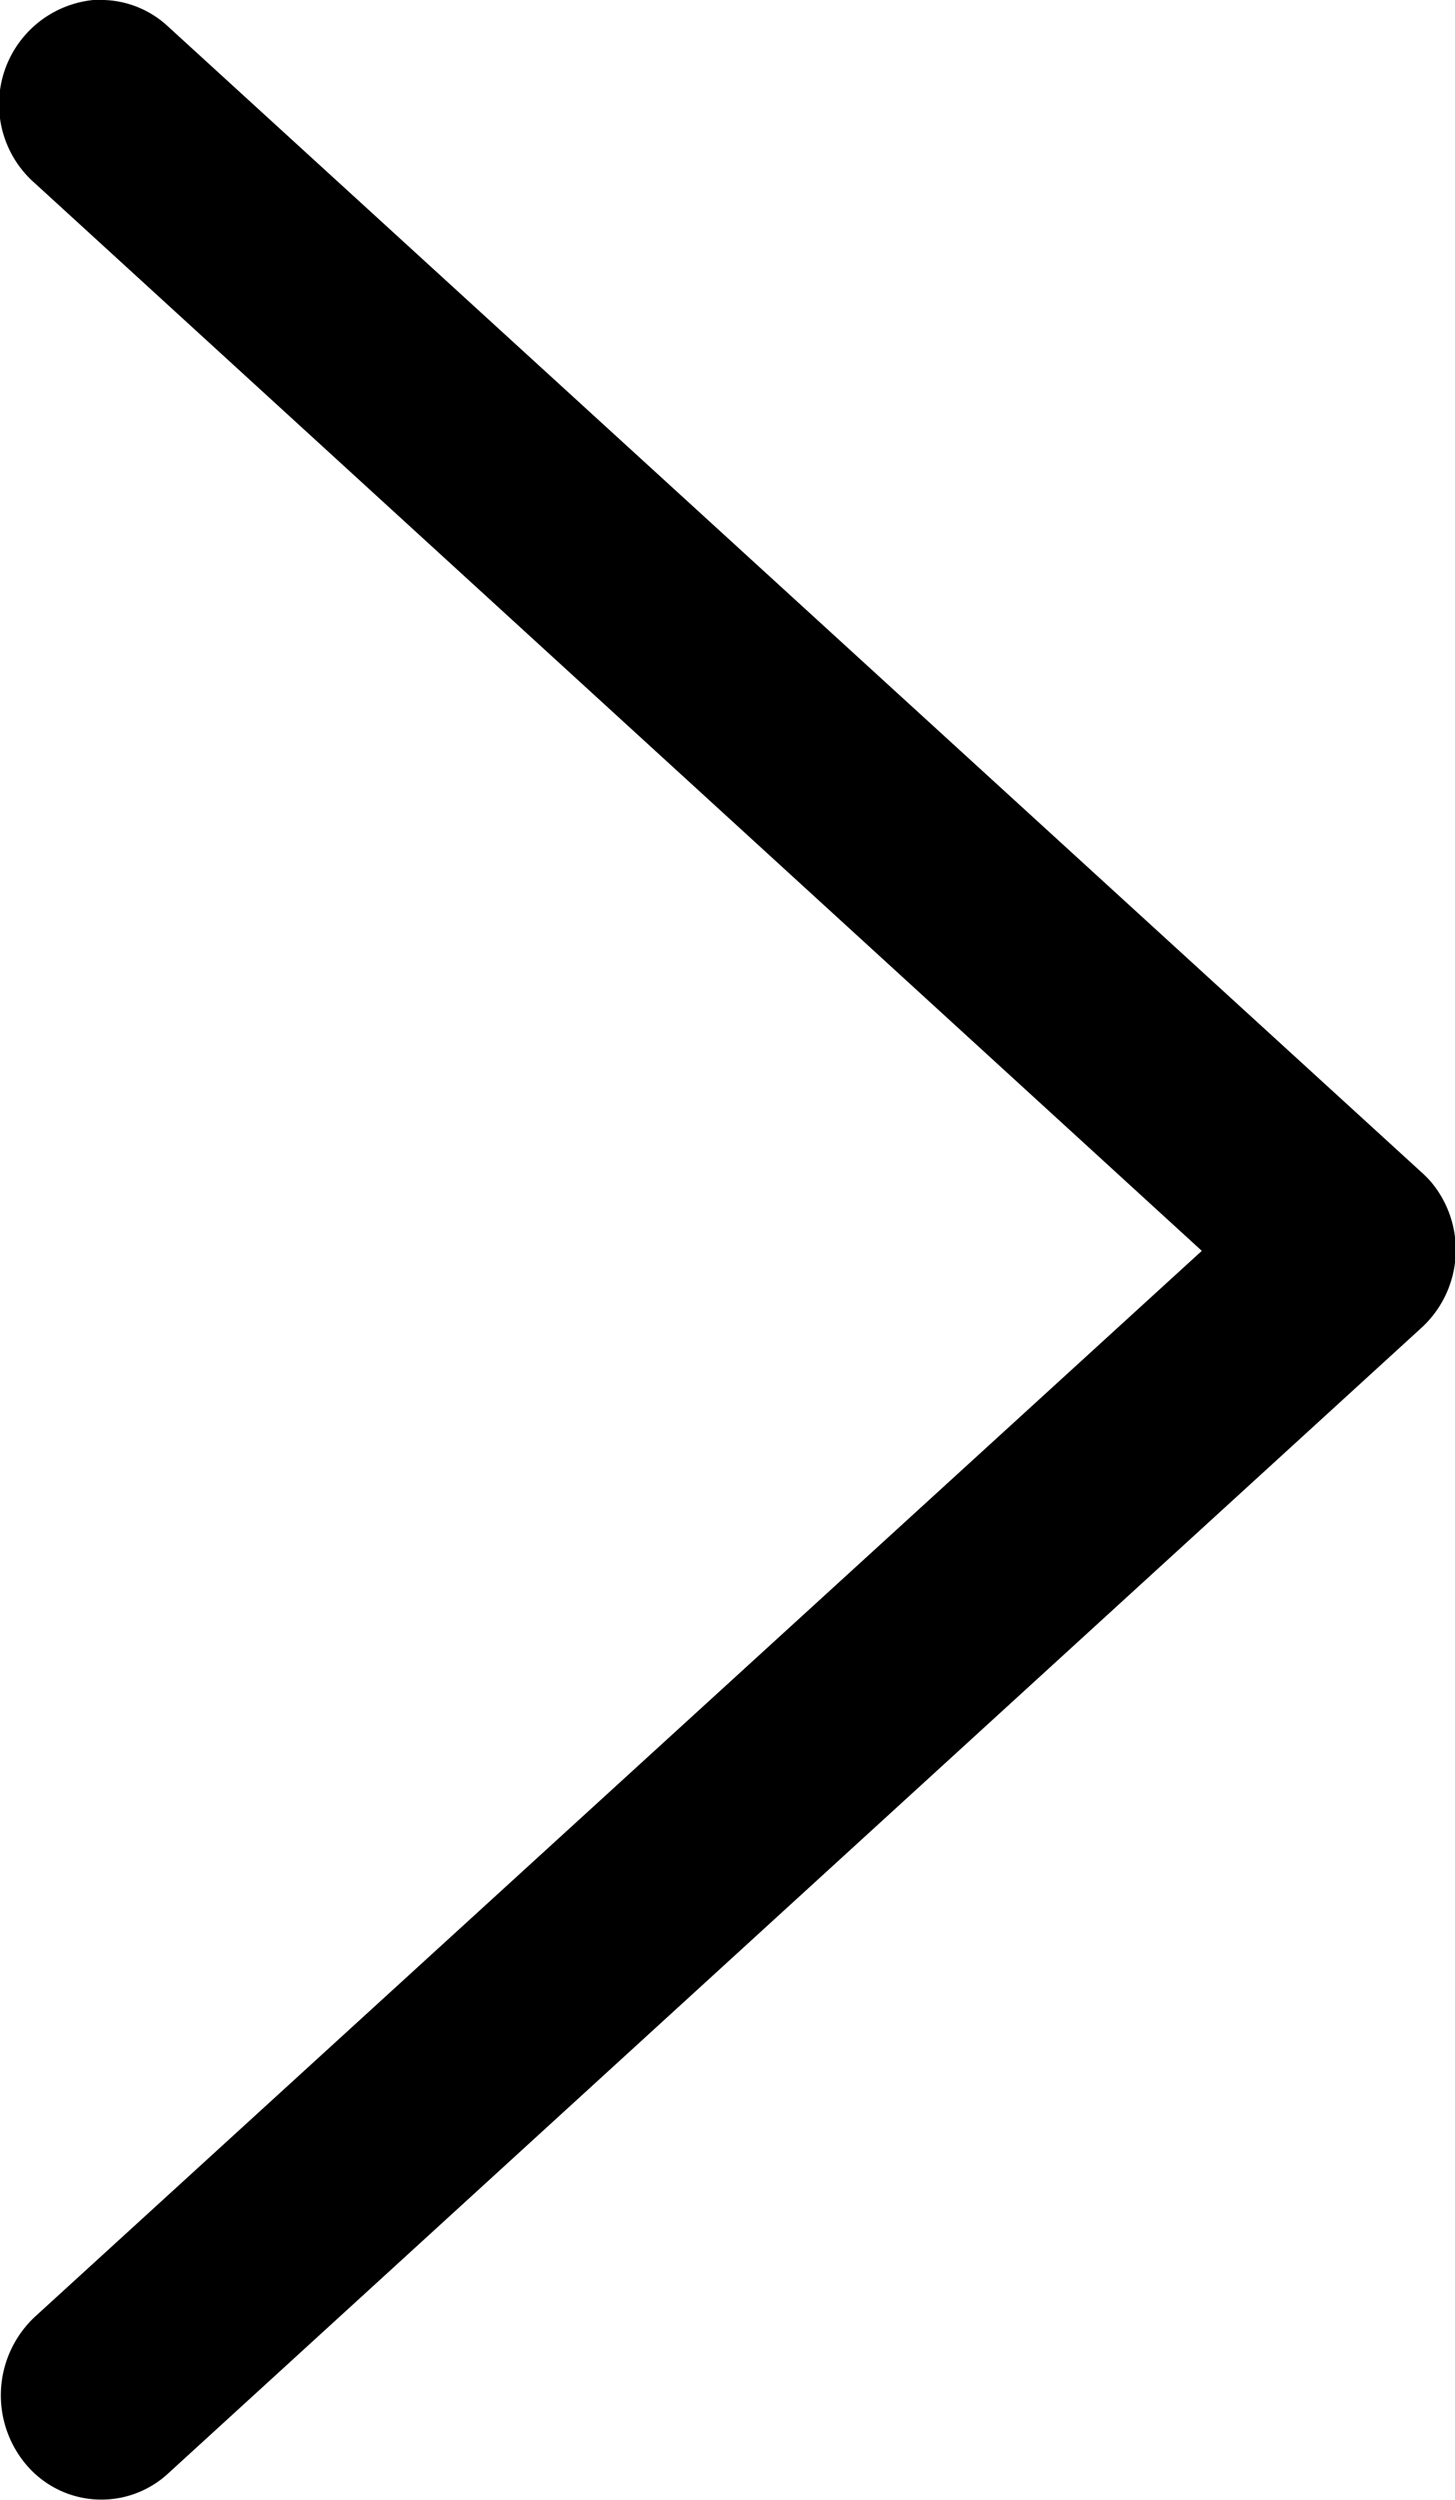 <svg xmlns="http://www.w3.org/2000/svg" width="17.47" height="30" viewBox="0 0 17.47 30">
  <path fill-rule="evenodd" d="M1462.65,4703a1.258,1.258,0,0,0-.7,2.2l14.01,12.81-14.01,12.79a1.29,1.29,0,0,0-.11,1.77,1.181,1.181,0,0,0,1.71.11l15.04-13.74a1.268,1.268,0,0,0,.12-1.76,1.358,1.358,0,0,0-.12-0.12l-15.04-13.74a1.183,1.183,0,0,0-.77-0.32h-0.13Z" transform="translate(-1461.53 -4703)"/>
</svg>
